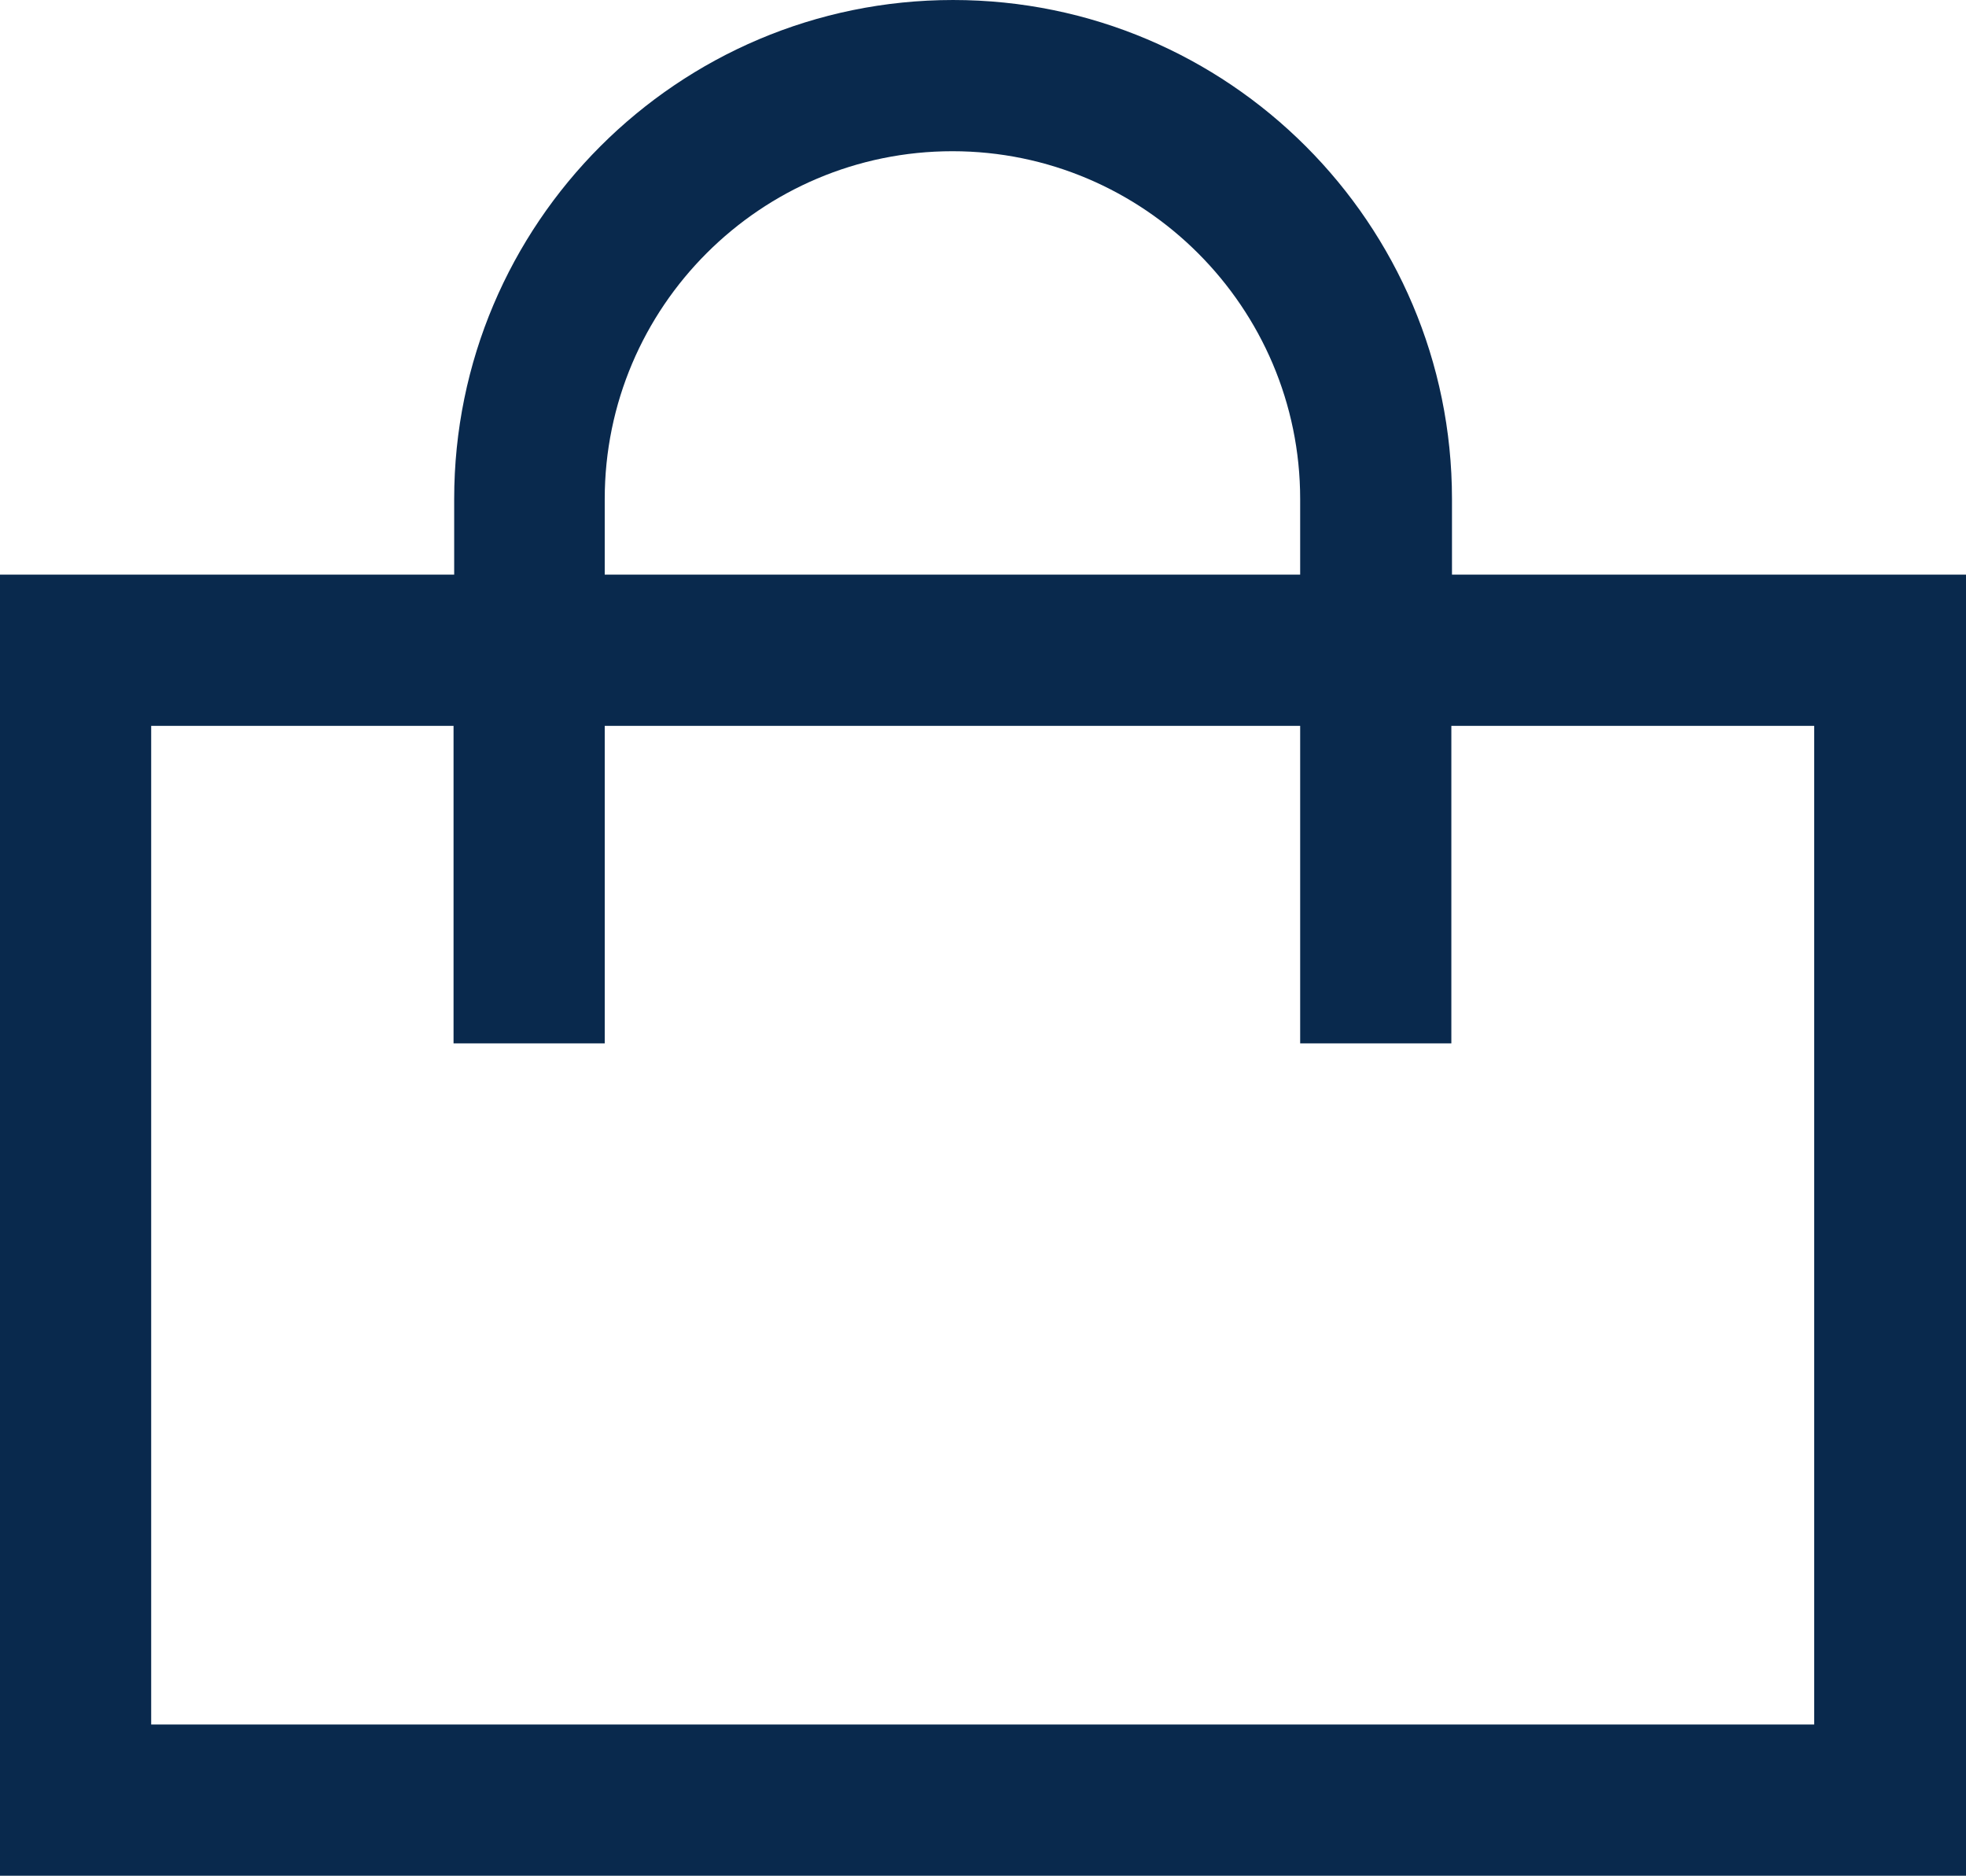<?xml version="1.0" encoding="UTF-8"?><svg id="_レイヤー_2" xmlns="http://www.w3.org/2000/svg" viewBox="0 0 31.21 29.77"><defs><style>.cls-1{fill:#09294d;}</style></defs><g id="de"><path class="cls-1" d="M23.05,9.12v-1.2c0-4.37-3.55-7.92-7.92-7.92s-7.92,3.55-7.92,7.92v1.2H0v20.65h31.21V9.12h-8.16ZM9.6,7.92c0-3.05,2.48-5.52,5.52-5.52s5.52,2.48,5.52,5.52v1.2h-11.04v-1.2ZM28.81,27.37H2.4v-15.85h4.8v5.04h2.4v-5.04h11.04v5.04h2.4v-5.04h5.76v15.85Z"/></g></svg>